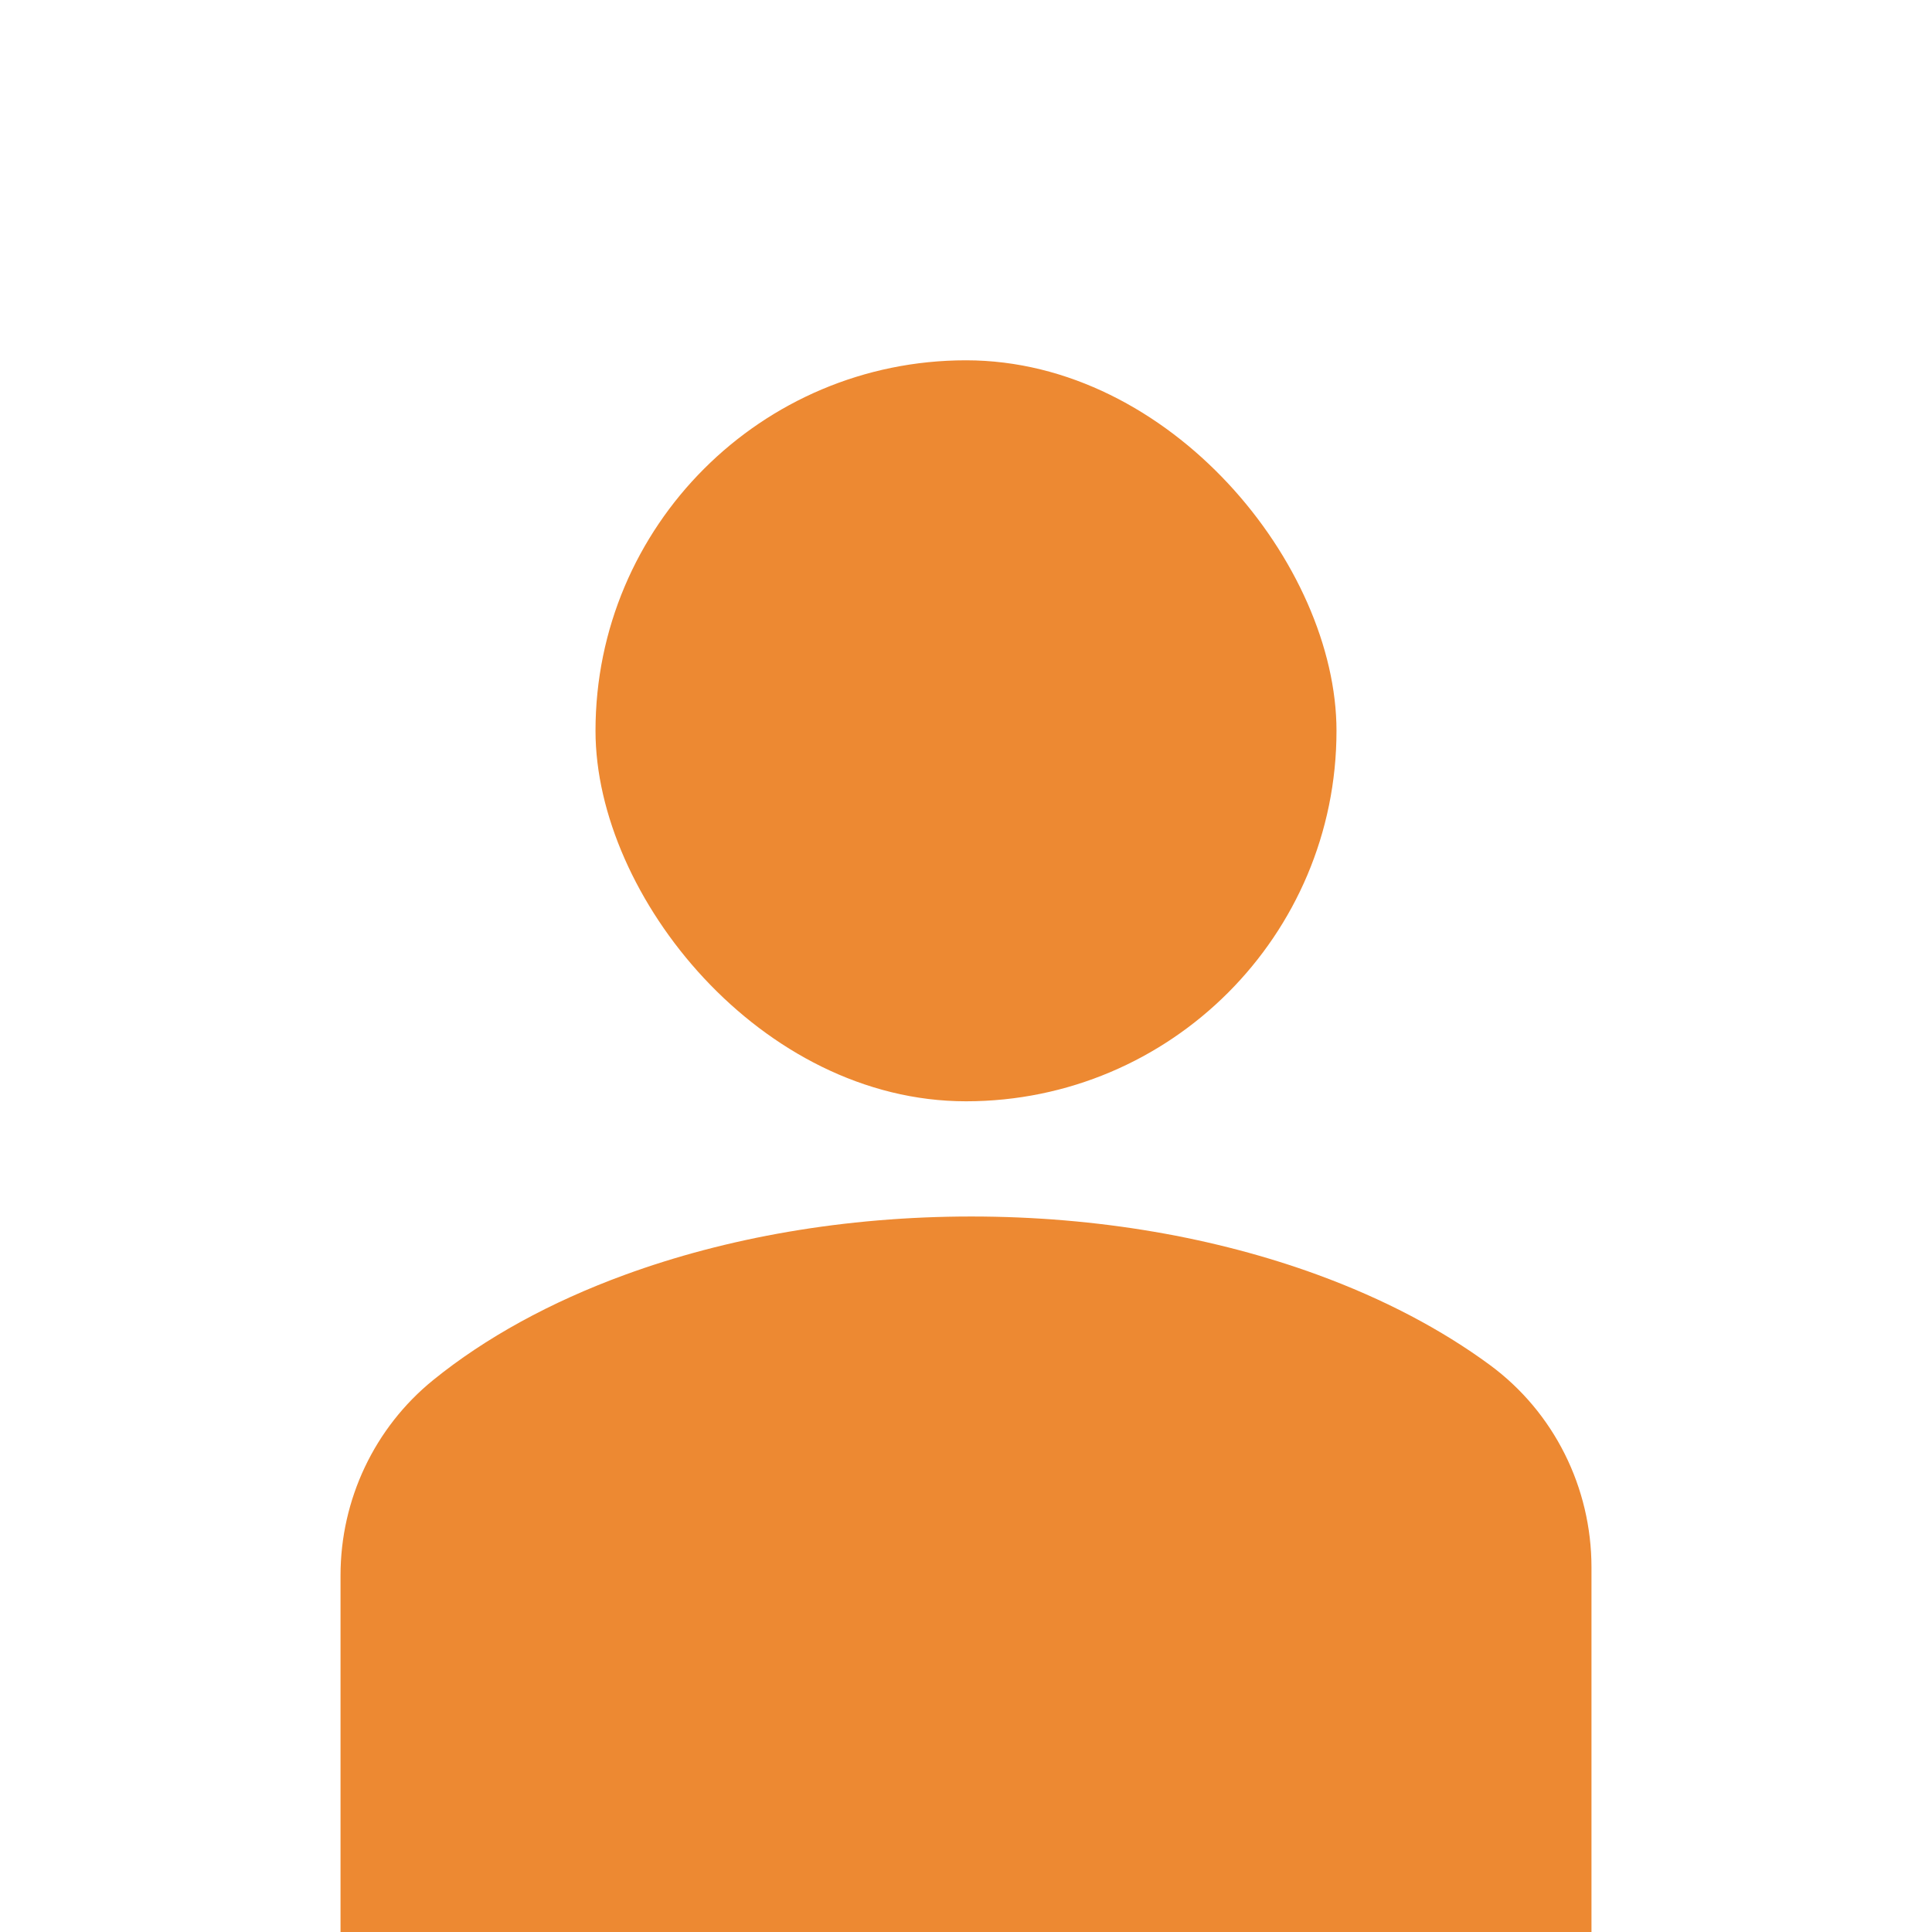 <svg xmlns="http://www.w3.org/2000/svg" id="uuid-3a1900ca-6eab-4955-a3f1-fc856ec9d4f0" data-name="Livello 1" width="498" height="498" viewBox="0 0 498 498"><defs><style>      .uuid-f13dbc8b-4fe9-4ee2-8b62-9f01e1c6a6ce {        fill: #ed8932;        stroke-width: 0px;      }    </style></defs><rect class="uuid-f13dbc8b-4fe9-4ee2-8b62-9f01e1c6a6ce" x="153.5" y="92.873" width="191" height="191" rx="95.5" ry="95.5"></rect><path class="uuid-f13dbc8b-4fe9-4ee2-8b62-9f01e1c6a6ce" d="m339.625,328.59c-26.07-9.54-56.61-15.02-89.26-15.02s-63.19,5.48-89.26,15.02c-19.236,7.029-36.03,16.265-49.433,27.129-15.168,12.295-23.897,30.838-23.897,50.363v145.718h322.45v-147.809c0-20.536-9.634-39.956-26.17-52.133-12.493-9.2-27.519-17.087-44.43-23.269Z"></path></svg>